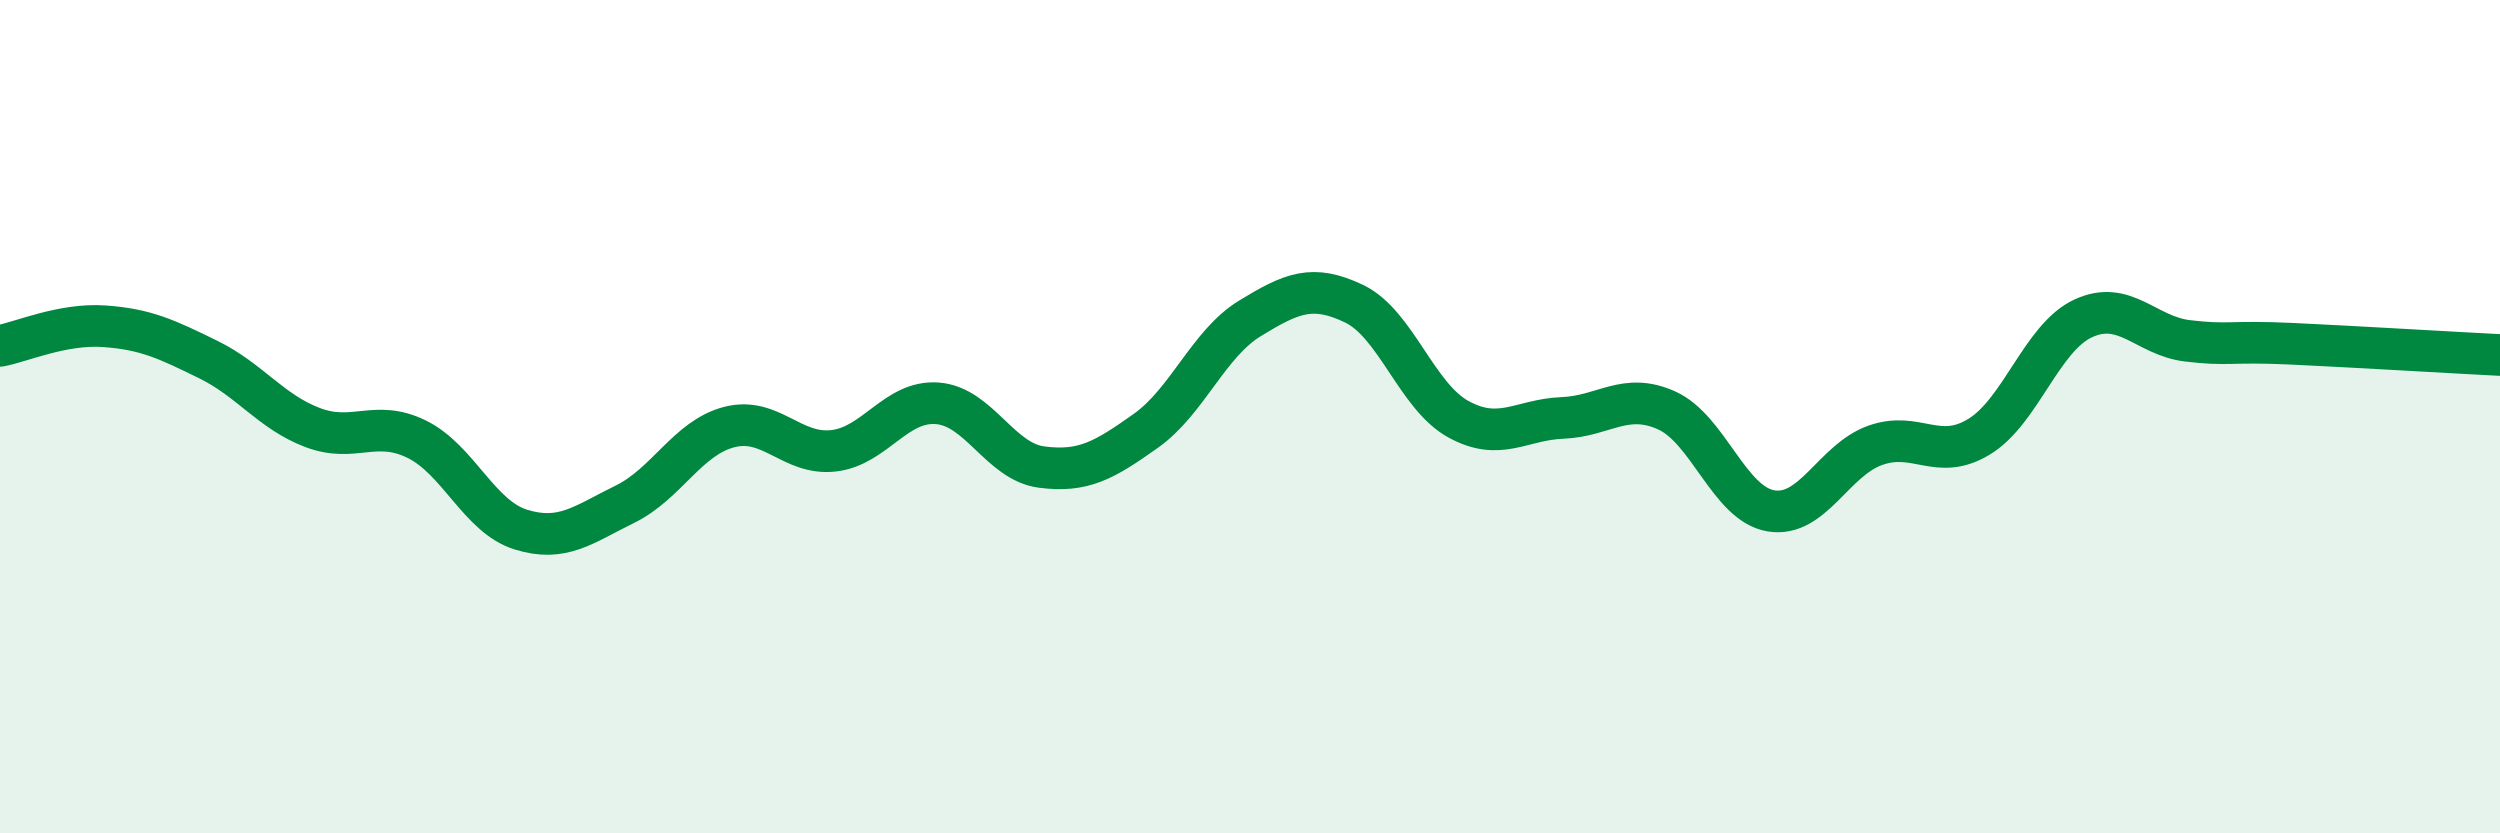 
    <svg width="60" height="20" viewBox="0 0 60 20" xmlns="http://www.w3.org/2000/svg">
      <path
        d="M 0,8.3 C 0.5,8.21 1.5,7.76 2.5,7.83 C 3.5,7.9 4,8.14 5,8.63 C 6,9.12 6.5,9.88 7.5,10.26 C 8.5,10.64 9,10.05 10,10.54 C 11,11.03 11.5,12.4 12.5,12.71 C 13.5,13.02 14,12.59 15,12.1 C 16,11.61 16.5,10.51 17.5,10.25 C 18.5,9.99 19,10.93 20,10.82 C 21,10.71 21.5,9.6 22.5,9.68 C 23.5,9.76 24,11.08 25,11.21 C 26,11.34 26.5,11.05 27.5,10.34 C 28.5,9.63 29,8.25 30,7.64 C 31,7.03 31.5,6.81 32.5,7.29 C 33.5,7.77 34,9.51 35,10.06 C 36,10.61 36.5,10.07 37.5,10.03 C 38.5,9.99 39,9.4 40,9.85 C 41,10.3 41.5,12.09 42.5,12.26 C 43.5,12.43 44,11.05 45,10.69 C 46,10.33 46.5,11.09 47.5,10.48 C 48.5,9.87 49,8.1 50,7.64 C 51,7.18 51.5,8.06 52.5,8.18 C 53.5,8.3 53.5,8.18 55,8.25 C 56.5,8.32 59,8.47 60,8.52L60 20L0 20Z"
        fill="#008740"
        opacity="0.1"
        stroke-linecap="round"
        stroke-linejoin="round"
      />
      <path
        d="M 0,8.3 C 0.5,8.21 1.5,7.76 2.5,7.83 C 3.5,7.9 4,8.14 5,8.63 C 6,9.12 6.5,9.88 7.5,10.26 C 8.5,10.64 9,10.05 10,10.54 C 11,11.03 11.5,12.4 12.5,12.71 C 13.5,13.02 14,12.59 15,12.1 C 16,11.61 16.5,10.51 17.5,10.25 C 18.5,9.99 19,10.93 20,10.82 C 21,10.71 21.5,9.6 22.5,9.68 C 23.5,9.76 24,11.08 25,11.21 C 26,11.34 26.5,11.05 27.5,10.34 C 28.5,9.63 29,8.25 30,7.64 C 31,7.03 31.5,6.81 32.5,7.29 C 33.5,7.77 34,9.51 35,10.06 C 36,10.61 36.5,10.07 37.5,10.03 C 38.5,9.99 39,9.4 40,9.85 C 41,10.3 41.5,12.09 42.5,12.26 C 43.5,12.43 44,11.05 45,10.69 C 46,10.33 46.5,11.09 47.5,10.48 C 48.5,9.87 49,8.1 50,7.64 C 51,7.18 51.5,8.06 52.5,8.18 C 53.5,8.3 53.5,8.18 55,8.25 C 56.5,8.32 59,8.47 60,8.52"
        stroke="#008740"
        stroke-width="1"
        fill="none"
        stroke-linecap="round"
        stroke-linejoin="round"
      />
    </svg>
  